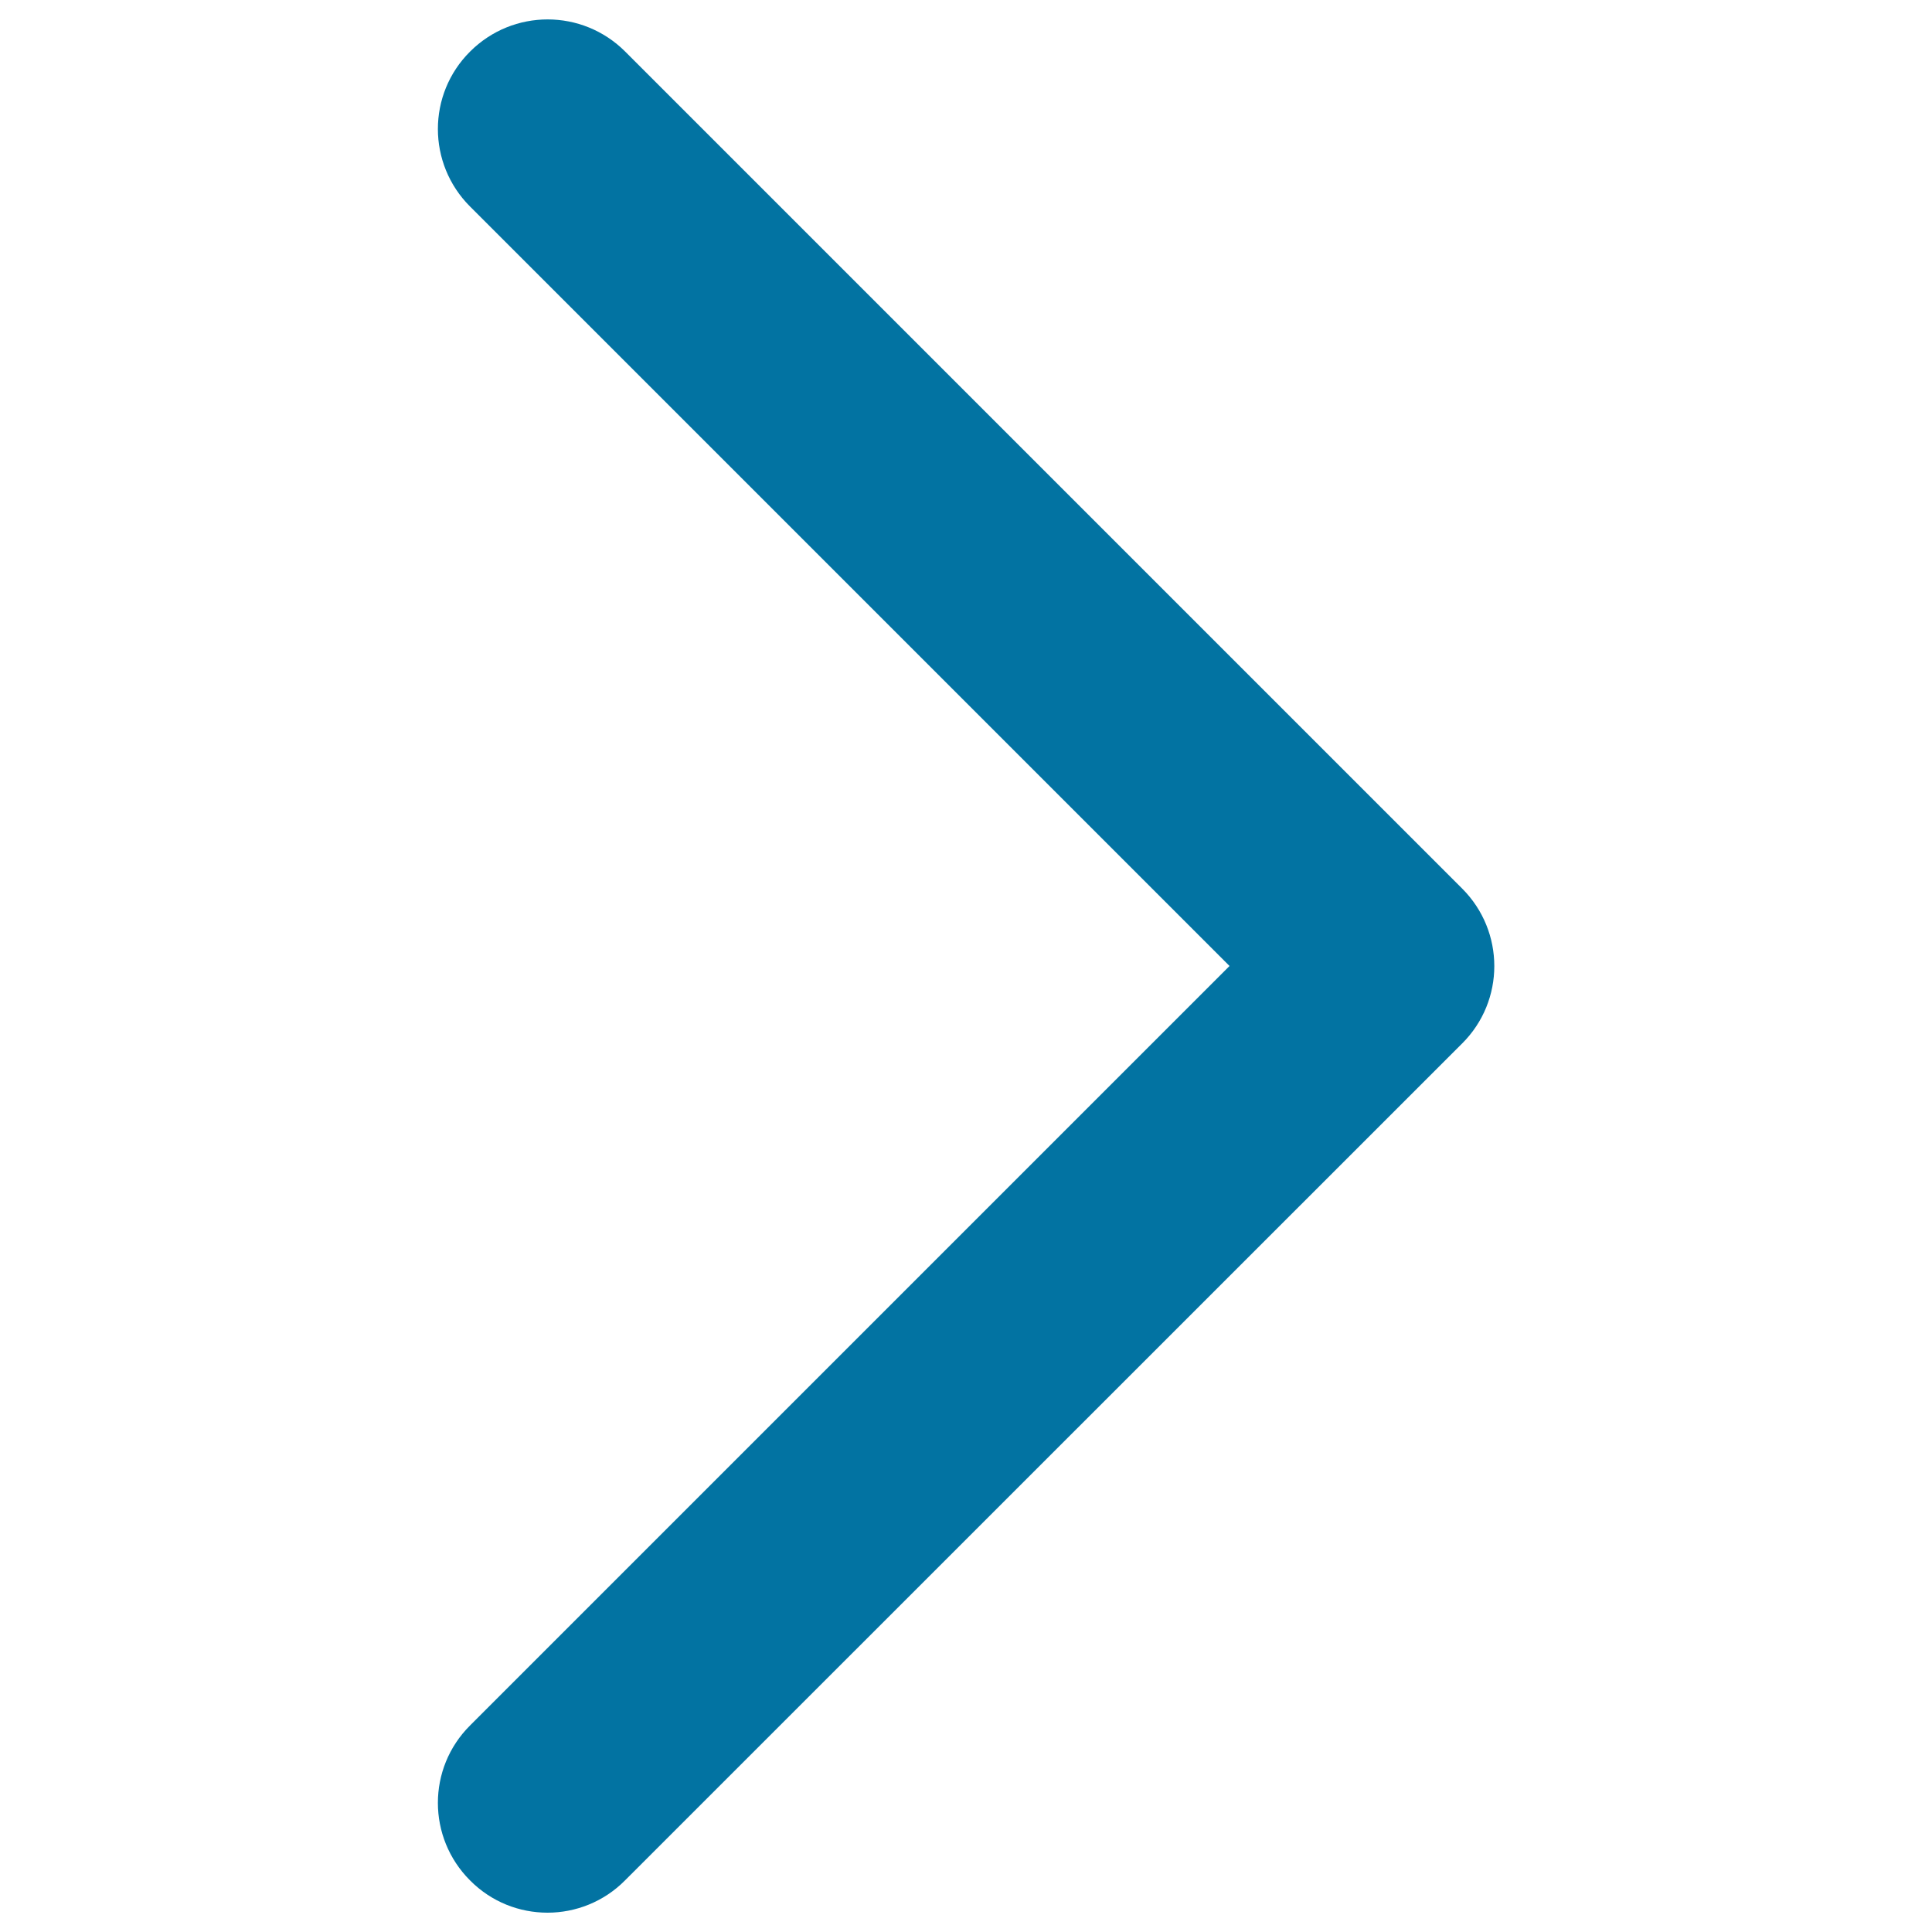 <svg xmlns="http://www.w3.org/2000/svg" viewBox="0 0 1000 1000" style="fill:#0273a2">
<title>Right Thin Chevron SVG icon</title>
<g><g><path d="M283.4,990c-14.5,0-29-5.5-40.1-16.7c-22.2-22.2-22.2-58.1,0-80.2L636.4,500L243.3,106.9c-22.2-22.2-22.2-58.1,0-80.2c22.2-22.2,58.1-22.2,80.3,0l433.2,433.2c22.2,22.2,22.2,58.1,0,80.2L323.5,973.3C312.5,984.4,297.9,990,283.4,990z"/></g></g>
</svg>